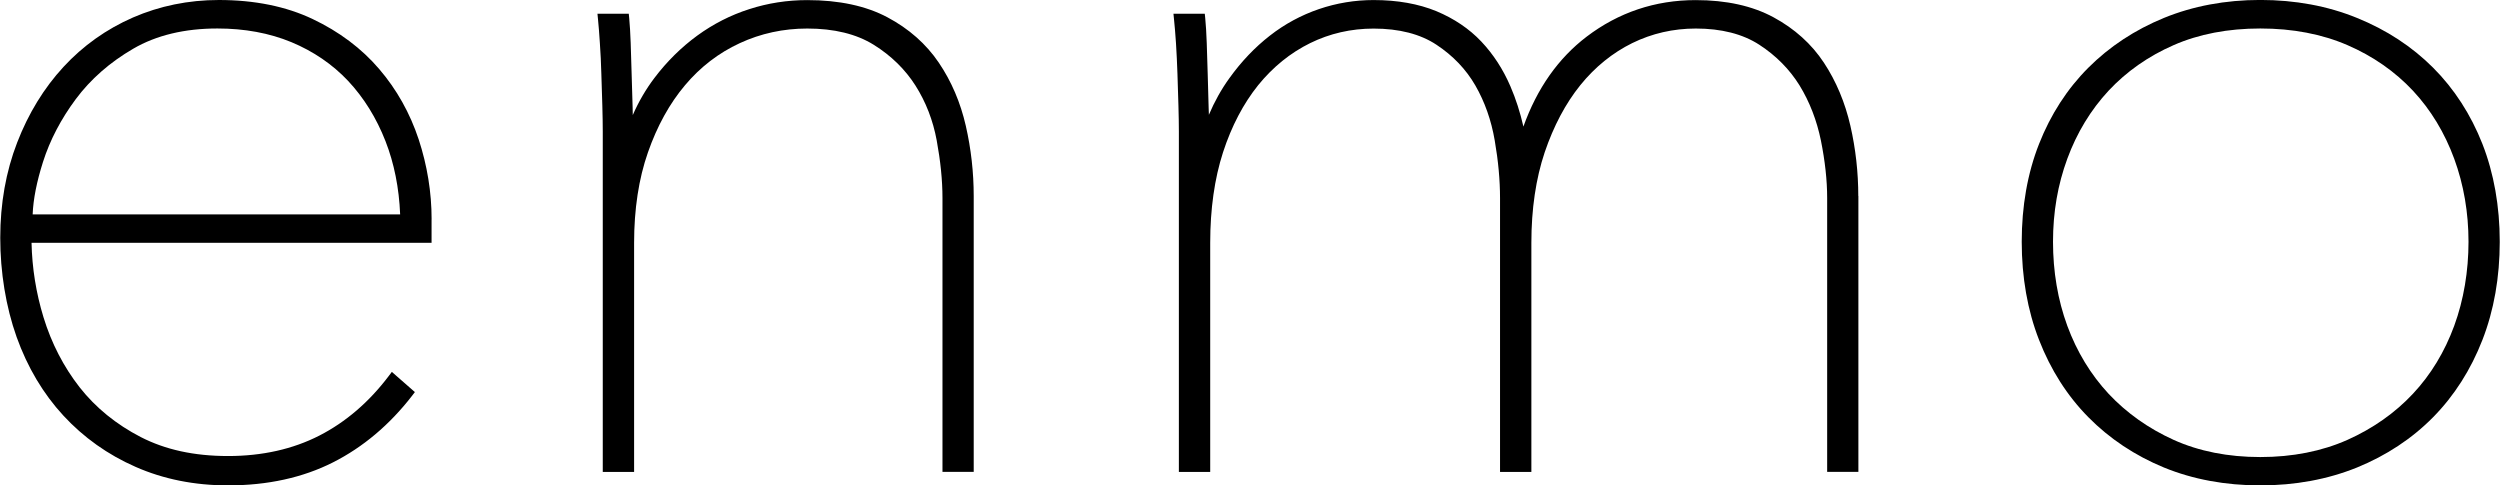 <?xml version="1.0" encoding="UTF-8"?>
<svg width="206" height="40" viewBox="0 0 206 40" fill="none" xmlns="http://www.w3.org/2000/svg">
    <g id="Enmo Logo" clip-path="url(#clip0_446_77074)">
        <path id="Vector" d="M35.565 18.072C35.565 15.845 35.203 13.631 34.5 11.486C33.784 9.328 32.694 7.375 31.242 5.684C29.795 3.99 27.945 2.605 25.765 1.57C23.574 0.527 20.972 0 18.033 0C15.527 0 13.147 0.491 10.959 1.441C8.772 2.395 6.841 3.768 5.233 5.511C3.624 7.254 2.338 9.352 1.417 11.739C0.488 14.134 0.021 16.775 0.021 19.597C0.021 22.419 0.48 25.27 1.368 27.766C2.265 30.27 3.56 32.444 5.221 34.243C6.882 36.043 8.884 37.468 11.172 38.47C13.46 39.481 16.022 39.996 18.793 39.996C22.05 39.996 24.957 39.356 27.438 38.1C29.911 36.852 32.107 35 33.953 32.613L34.186 32.307L32.288 30.644L32.027 30.99C30.41 33.128 28.492 34.779 26.312 35.894C24.133 37.009 21.608 37.577 18.793 37.577C15.978 37.577 13.617 37.049 11.598 36.014C9.58 34.972 7.883 33.595 6.56 31.912C5.237 30.217 4.236 28.273 3.584 26.143C2.969 24.13 2.643 22.073 2.599 20.008H35.561V18.072H35.565ZM2.691 17.665C2.74 16.409 3.029 14.96 3.544 13.341C4.115 11.546 5.028 9.803 6.25 8.16C7.465 6.53 9.057 5.129 10.979 4.014C12.885 2.903 15.222 2.347 17.916 2.347C20.148 2.347 22.195 2.721 24.012 3.474C25.822 4.227 27.394 5.298 28.685 6.667C29.976 8.047 31.017 9.714 31.769 11.643C32.477 13.454 32.883 15.483 32.972 17.665H2.691Z" fill="currentColor"/>
        <path id="Vector_2" d="M80.234 16.147V38.881H77.66V16.312C77.66 14.843 77.495 13.253 77.185 11.57C76.88 9.915 76.289 8.398 75.436 7.053C74.592 5.725 73.438 4.589 71.998 3.692C70.57 2.802 68.729 2.351 66.517 2.351C64.555 2.351 62.689 2.754 60.96 3.555C59.222 4.356 57.706 5.523 56.444 7.025C55.173 8.531 54.144 10.395 53.392 12.552C52.632 14.722 52.25 17.23 52.25 20.012V38.885H49.668V10.845C49.668 10.262 49.656 9.545 49.632 8.696C49.608 7.842 49.575 6.973 49.551 6.087C49.527 5.209 49.487 4.364 49.431 3.571C49.382 2.774 49.326 2.11 49.274 1.578L49.23 1.131H51.811L51.847 1.494C51.896 2.041 51.94 2.721 51.968 3.527C51.992 4.336 52.024 5.201 52.048 6.143C52.073 7.077 52.097 7.987 52.129 8.873C52.137 9.078 52.141 9.287 52.141 9.481C52.623 8.378 53.219 7.355 53.918 6.433C54.952 5.064 56.142 3.893 57.453 2.935C58.768 1.977 60.212 1.24 61.74 0.753C63.268 0.258 64.88 0.008 66.513 0.008C69.131 0.008 71.355 0.483 73.124 1.425C74.885 2.359 76.313 3.619 77.358 5.165C78.4 6.703 79.144 8.45 79.582 10.366C80.016 12.267 80.234 14.211 80.234 16.155V16.147Z" fill="currentColor"/>
        <path id="Vector_3" d="M153.131 16.147V38.881H150.558V16.312C150.558 14.851 150.381 13.257 150.043 11.578C149.705 9.924 149.114 8.398 148.29 7.049C147.469 5.721 146.355 4.589 144.968 3.688C143.597 2.798 141.835 2.351 139.736 2.351C137.883 2.351 136.121 2.754 134.497 3.551C132.872 4.352 131.432 5.519 130.222 7.013C129 8.527 128.018 10.386 127.282 12.552C126.555 14.718 126.185 17.226 126.185 20.012V38.885H123.603V16.316C123.603 14.855 123.458 13.257 123.165 11.57C122.883 9.915 122.344 8.39 121.572 7.049C120.808 5.721 119.731 4.589 118.371 3.692C117.032 2.802 115.283 2.355 113.184 2.355C111.33 2.355 109.569 2.758 107.952 3.555C106.324 4.356 104.888 5.523 103.674 7.017C102.459 8.531 101.482 10.386 100.778 12.548C100.075 14.718 99.721 17.226 99.721 20.012V38.885H97.139V10.845C97.139 10.262 97.127 9.545 97.103 8.696C97.071 7.842 97.046 6.973 97.022 6.087C96.99 5.209 96.954 4.364 96.902 3.571C96.845 2.774 96.797 2.11 96.737 1.578L96.693 1.131H99.274L99.311 1.494C99.367 2.041 99.403 2.721 99.435 3.527C99.459 4.336 99.483 5.201 99.516 6.143C99.54 7.077 99.564 7.987 99.592 8.873C99.6 9.074 99.604 9.275 99.612 9.461C100.075 8.37 100.642 7.351 101.305 6.437C102.282 5.076 103.404 3.897 104.631 2.943C105.865 1.977 107.232 1.244 108.68 0.749C110.132 0.254 111.652 0.004 113.184 0.004C115.15 0.004 116.891 0.318 118.351 0.918C119.811 1.526 121.066 2.371 122.059 3.422C123.048 4.469 123.856 5.713 124.46 7.118C124.906 8.148 125.26 9.255 125.529 10.431C126.651 7.287 128.4 4.803 130.737 3.023C133.367 1.023 136.387 0.008 139.728 0.008C142.242 0.008 144.397 0.483 146.138 1.425C147.867 2.359 149.271 3.619 150.292 5.169C151.302 6.699 152.033 8.45 152.472 10.362C152.906 12.258 153.123 14.207 153.123 16.151L153.131 16.147Z" fill="currentColor"/>
        <path id="Vector_4" d="M204.551 11.86C203.598 9.44 202.235 7.327 200.49 5.58C198.748 3.837 196.637 2.456 194.217 1.477C191.8 0.491 189.118 -0.004 186.246 -0.004C183.375 -0.004 180.701 0.499 178.308 1.477C175.92 2.456 173.821 3.837 172.079 5.58C170.338 7.323 168.971 9.436 168.018 11.86C167.065 14.279 166.59 16.993 166.59 19.919C166.59 22.846 167.065 25.572 168.018 28.011C168.971 30.463 170.334 32.609 172.079 34.376C173.821 36.143 175.916 37.536 178.308 38.523C180.701 39.501 183.371 39.996 186.246 39.996C189.122 39.996 191.796 39.501 194.217 38.523C196.633 37.536 198.748 36.143 200.49 34.376C202.231 32.609 203.598 30.463 204.551 28.011C205.504 25.564 205.979 22.842 205.979 19.919C205.979 16.997 205.496 14.279 204.551 11.86ZM186.25 37.661C183.592 37.661 181.196 37.186 179.113 36.248C177.034 35.306 175.228 34.026 173.748 32.448C172.276 30.866 171.13 28.977 170.346 26.848C169.562 24.71 169.168 22.375 169.168 19.924C169.168 17.472 169.562 15.217 170.346 13.08C171.13 10.946 172.276 9.058 173.748 7.472C175.228 5.89 177.03 4.626 179.113 3.716C181.188 2.806 183.592 2.347 186.25 2.347C188.908 2.347 191.317 2.806 193.424 3.716C195.531 4.626 197.345 5.894 198.825 7.472C200.305 9.058 201.443 10.946 202.227 13.08C203.011 15.217 203.405 17.52 203.405 19.924C203.405 22.327 203.011 24.71 202.227 26.848C201.443 28.982 200.305 30.87 198.825 32.448C197.345 34.03 195.527 35.306 193.424 36.248C191.317 37.182 188.908 37.661 186.25 37.661Z" fill="currentColor"/>
    </g>
    <defs>
        <clipPath id="clip0_446_77074">
            <rect width="205.957" height="40" fill="white" transform="translate(0.021)"/>
        </clipPath>
    </defs>
</svg> 